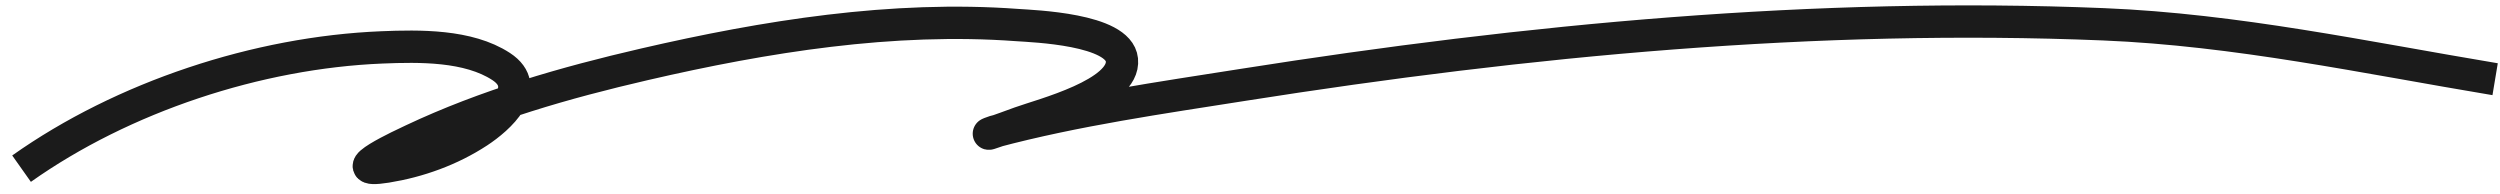 <?xml version="1.0" encoding="UTF-8"?> <svg xmlns="http://www.w3.org/2000/svg" width="116" height="9" viewBox="0 0 116 9" fill="none"> <path d="M1 7.826C5.715 4.489 11.961 2.434 17.719 2.199C19.448 2.129 21.728 2.088 23.254 3.087C24.754 4.07 23.136 5.502 22.193 6.12C20.915 6.957 19.43 7.493 17.927 7.734C15.666 8.096 18.783 6.668 19.137 6.5C22.562 4.883 26.226 3.835 29.907 2.983C35.513 1.687 41.418 0.737 47.191 1.162C47.944 1.217 51.911 1.349 52.057 2.776C52.218 4.352 48.323 5.33 47.329 5.693C47.127 5.767 46.231 6.098 45.9 6.2C45.821 6.225 46.05 6.13 46.13 6.108C49.907 5.101 53.876 4.537 57.73 3.929C70.849 1.86 84.315 0.579 97.602 1.127C103.781 1.382 109.708 2.664 115.774 3.675" stroke="#1B1B1B" stroke-width="1.5"></path> </svg> 